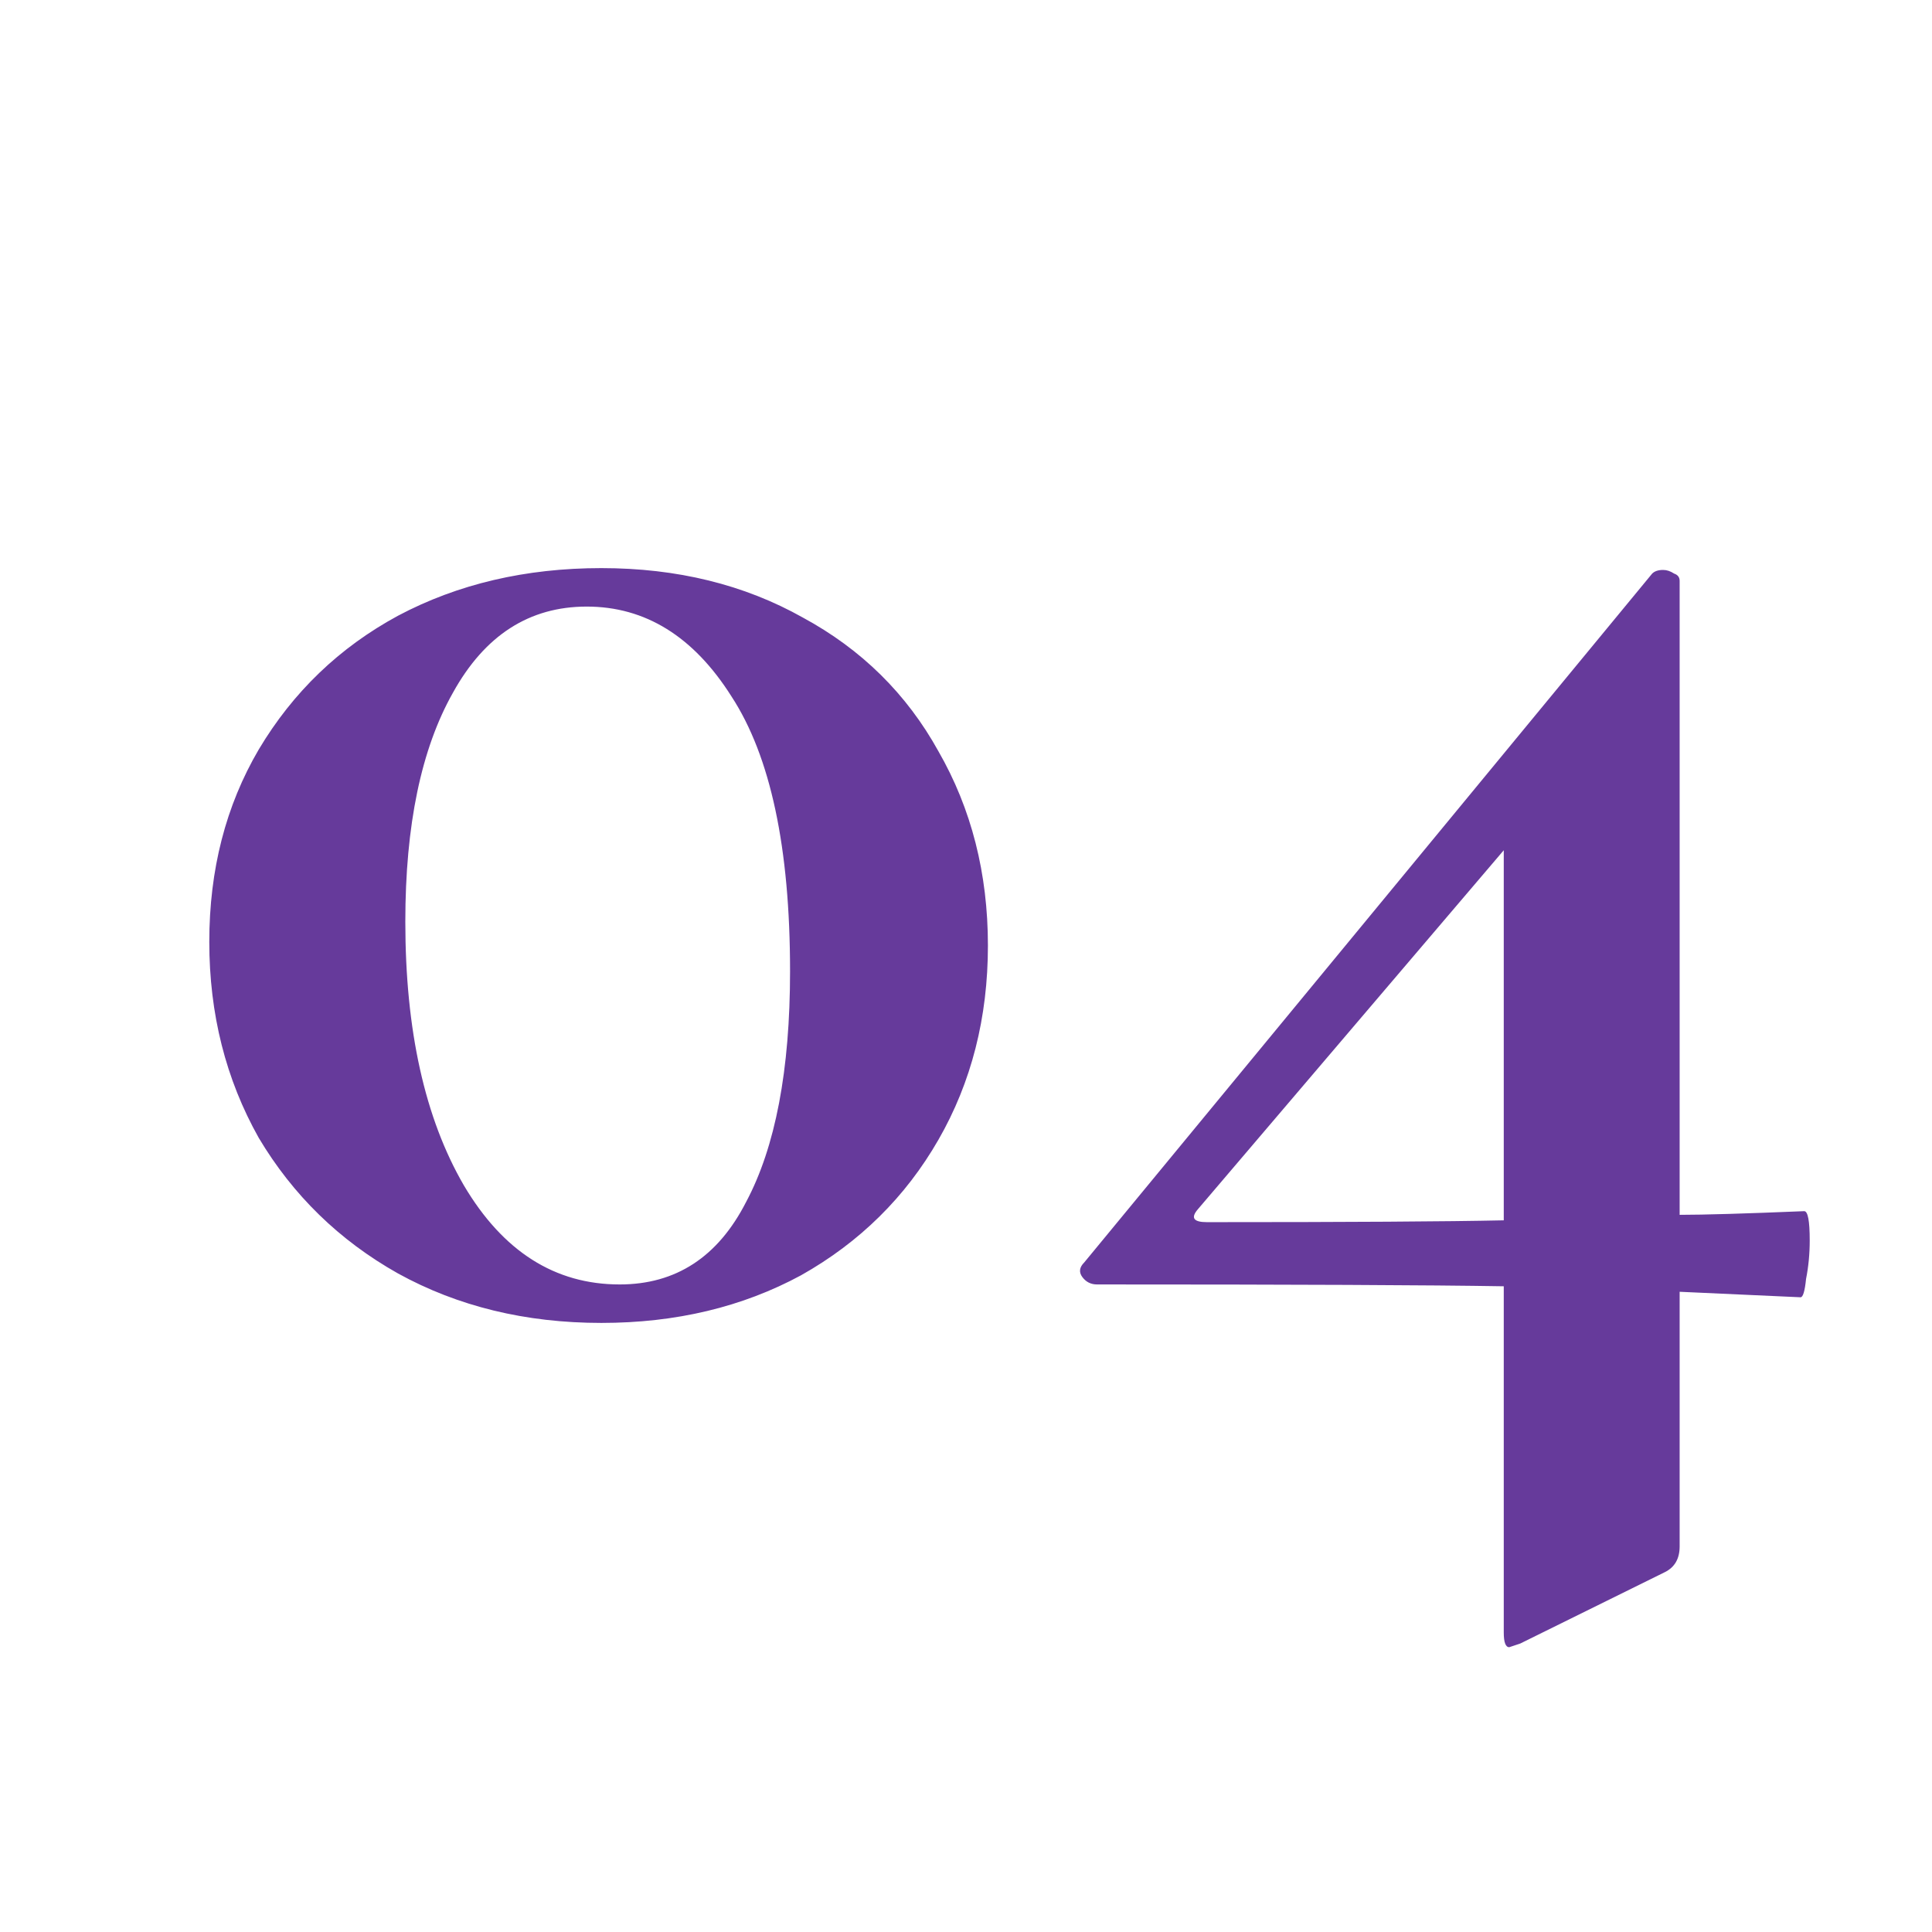 <?xml version="1.0" encoding="UTF-8"?> <svg xmlns="http://www.w3.org/2000/svg" width="58" height="58" viewBox="0 0 58 58" fill="none"><g clip-path="url(#clip0_2003_7531)"><path d="M18.053 39.715C15.78 39.715 13.745 39.22 11.948 38.23C10.188 37.24 8.795 35.883 7.768 34.16C6.778 32.4 6.283 30.438 6.283 28.275C6.283 26.112 6.778 24.187 7.768 22.5C8.795 20.777 10.188 19.438 11.948 18.485C13.745 17.532 15.78 17.055 18.053 17.055C20.326 17.055 22.343 17.55 24.103 18.54C25.863 19.493 27.22 20.832 28.173 22.555C29.163 24.278 29.658 26.222 29.658 28.385C29.658 30.548 29.163 32.492 28.173 34.215C27.183 35.938 25.808 37.295 24.048 38.285C22.288 39.238 20.29 39.715 18.053 39.715ZM18.603 38.56C20.29 38.56 21.555 37.735 22.398 36.085C23.278 34.435 23.718 32.125 23.718 29.155C23.718 25.452 23.131 22.702 21.958 20.905C20.821 19.108 19.373 18.21 17.613 18.21C15.89 18.21 14.551 19.072 13.598 20.795C12.645 22.482 12.168 24.773 12.168 27.67C12.168 30.933 12.755 33.573 13.928 35.59C15.101 37.57 16.66 38.56 18.603 38.56ZM54.164 36.36C54.274 36.36 54.329 36.653 54.329 37.24C54.329 37.643 54.292 38.028 54.219 38.395C54.182 38.762 54.127 38.945 54.054 38.945L50.424 38.78V46.425C50.424 46.792 50.277 47.048 49.984 47.195L45.639 49.34C45.419 49.413 45.309 49.45 45.309 49.45C45.199 49.45 45.144 49.303 45.144 49.01V38.615C42.944 38.578 38.874 38.56 32.934 38.56C32.751 38.56 32.604 38.487 32.494 38.34C32.384 38.193 32.402 38.047 32.549 37.9L49.599 17.22C49.672 17.147 49.782 17.11 49.929 17.11C50.039 17.11 50.149 17.147 50.259 17.22C50.369 17.257 50.424 17.33 50.424 17.44V36.47C51.157 36.47 52.404 36.433 54.164 36.36ZM36.234 36.69C40.487 36.69 43.457 36.672 45.144 36.635V25.525L35.959 36.305C35.739 36.562 35.831 36.69 36.234 36.69Z" fill="#663A9B"></path></g><defs><clipPath id="clip0_2003_7531"><rect width="58" height="58" fill="white"></rect></clipPath></defs></svg> 